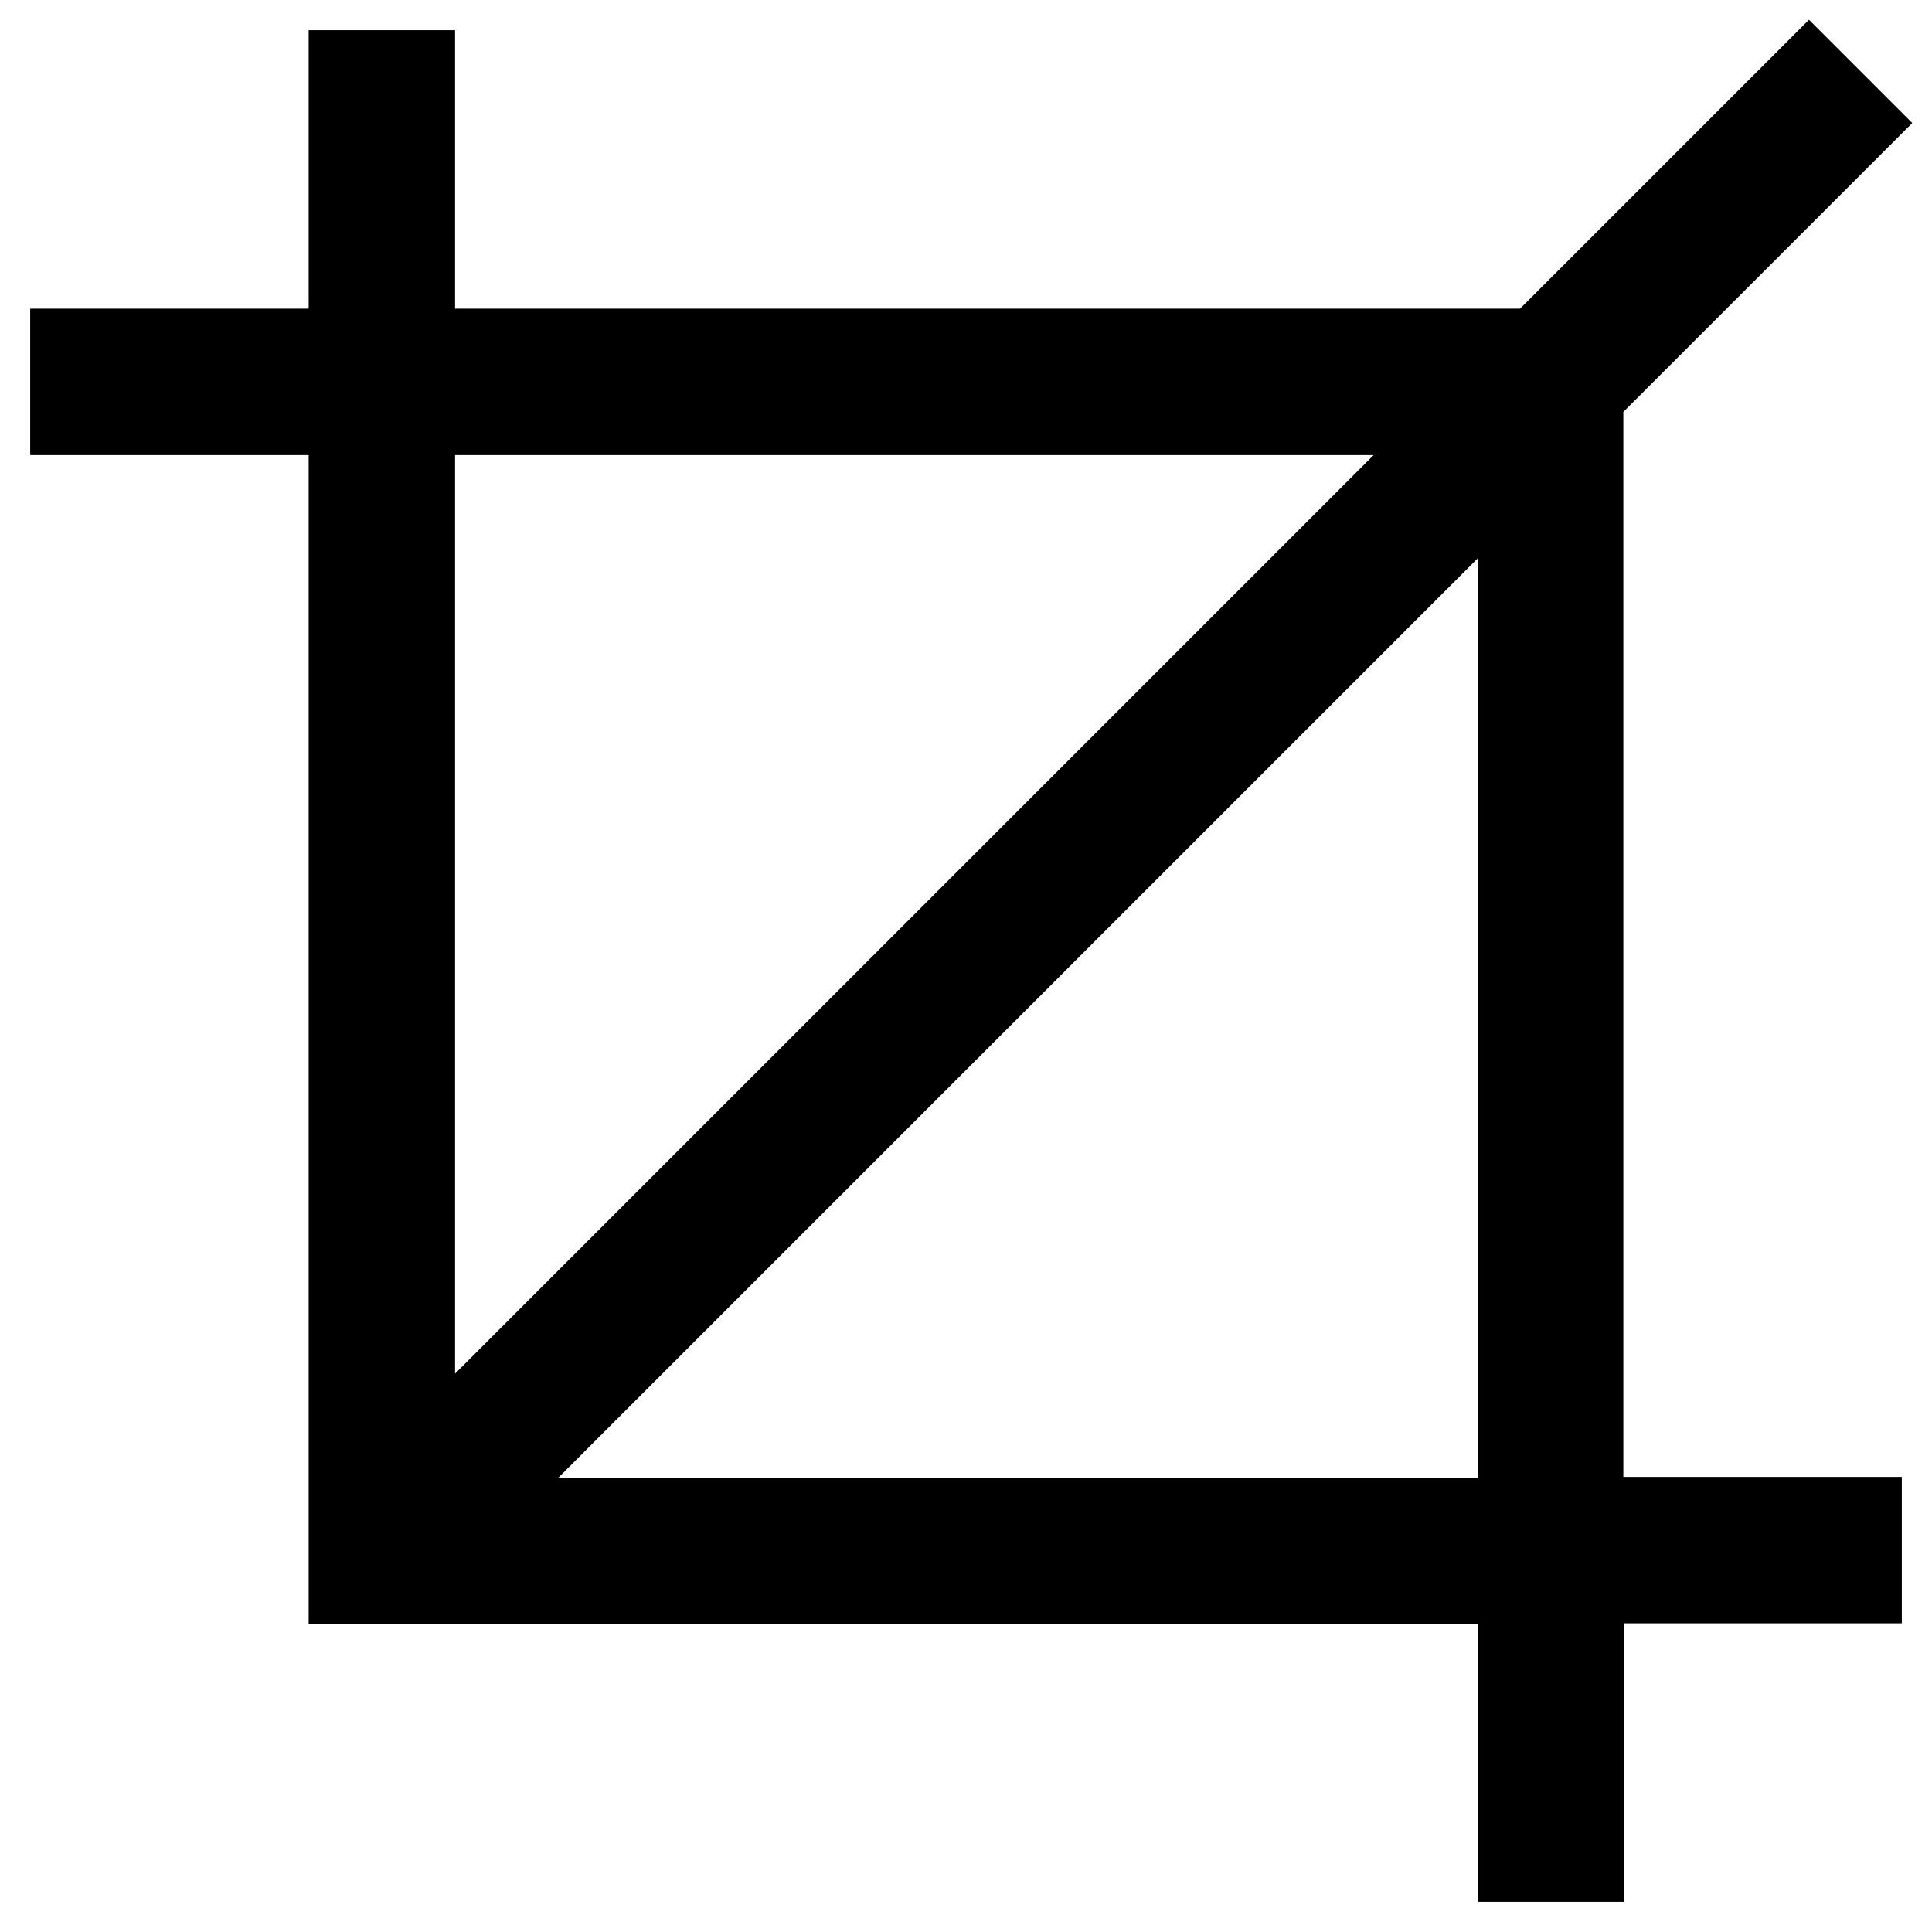 <?xml version="1.0" encoding="utf-8"?>
<!-- Svg Vector Icons : http://www.onlinewebfonts.com/icon -->
<!DOCTYPE svg PUBLIC "-//W3C//DTD SVG 1.1//EN" "http://www.w3.org/Graphics/SVG/1.1/DTD/svg11.dtd">
<svg version="1.1" xmlns="http://www.w3.org/2000/svg" xmlns:xlink="http://www.w3.org/1999/xlink" x="0px" y="0px" viewBox="0 0 256 256" enable-background="new 0 0 256 256" xml:space="preserve">
<g> <g> <path stroke-width="12" fill-opacity="0" stroke="#000000"  d="M209.1,52.1l35.8-35.8l-5.2-5.2l-35.8,35.8H54.3V10h-7.4v36.9H10v7.4h36.9v154.9h154.9V246h7.4v-36.9H246  v-7.4h-36.9V52.1z M196.5,54.3L54.3,196.5V54.3H196.5z M59.5,201.8L201.8,59.5v142.3H59.5z"/> </g></g>
</svg>